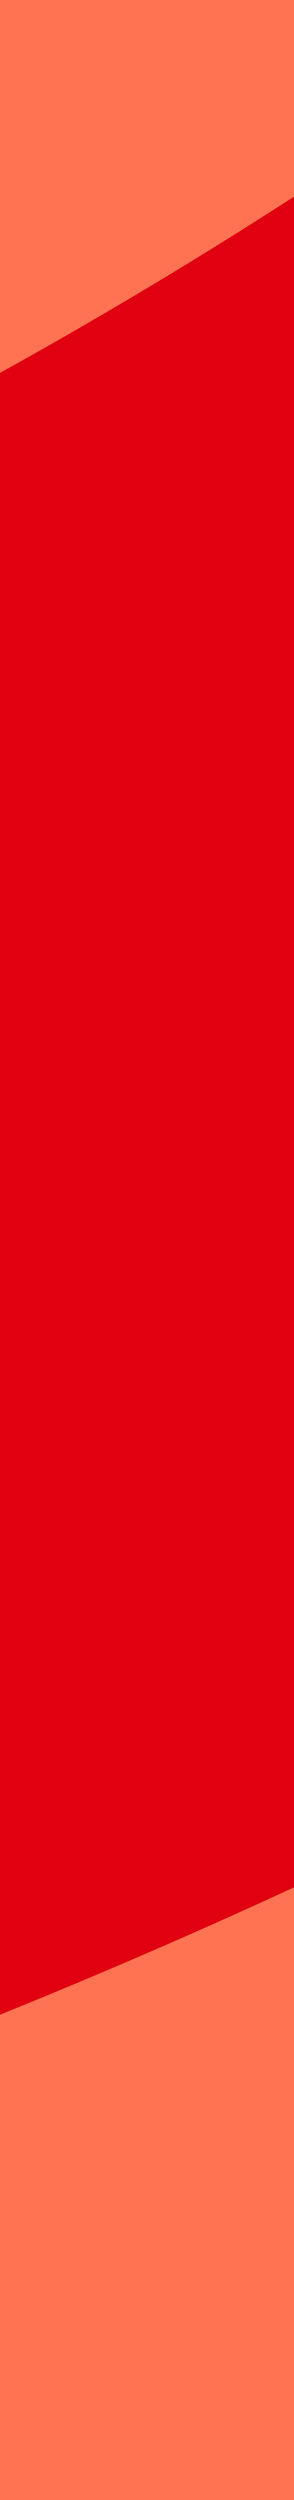 <svg width="8" height="68" viewBox="0 0 8 68" fill="none" xmlns="http://www.w3.org/2000/svg">
<g clip-path="url(#clip0_4614_4176)">
<rect width="223" height="8" transform="translate(8 -140) rotate(90)" fill="#FF7352"/>
<path d="M-126.467 391.655C-8.405 362.898 64.376 244.71 37.412 126.652C137.009 82.909 199.249 -19.456 192.255 -128.018C309.478 -158.409 380.922 -277.41 352.121 -395.461C323.057 -514.593 202.906 -587.647 83.763 -558.627L-100.234 -513.81C-222.559 -484.015 -301.423 -367.523 -287.441 -245.556C-339.138 -226.536 -382.607 -190.883 -411.644 -143.125C-445.621 -87.243 -455.792 -21.46 -440.287 42.092L-394.813 228.486C-380.281 288.053 -342.977 336.104 -294.419 365.628C-245.861 395.152 -186.026 406.162 -126.454 391.652L-126.467 391.655ZM-355.601 218.935L-401.076 32.541C-427.805 -77.022 -360.403 -187.878 -250.83 -214.567L-240.92 -216.981L-242.754 -224.468C-269.809 -335.364 -201.589 -447.565 -90.678 -474.587L93.319 -519.403C190.806 -543.148 289.111 -483.378 312.885 -385.904C336.667 -288.425 276.91 -190.162 179.435 -166.42L147.254 -158.581C172.439 -44.099 102.787 70.476 -10.441 100.78L-2.591 132.958C21.183 230.432 -38.552 328.697 -136.04 352.443C-184.784 364.315 -233.732 355.309 -273.467 331.15C-313.202 306.99 -343.723 267.678 -355.614 218.939L-355.601 218.935Z" fill="#E1000F"/>
<path d="M-145.603 313.214C-69.784 294.747 -23.313 218.317 -41.809 142.504L-59.213 71.168L-24.881 62.806C71.216 39.393 130.335 -57.823 106.895 -153.926L98.52 -188.255L169.863 -205.632C245.682 -224.1 292.153 -300.529 273.657 -376.342C255.161 -452.155 178.703 -498.643 102.883 -480.175L-81.114 -435.358C-170.389 -413.613 -225.307 -323.289 -203.534 -234.014L-192.14 -187.312L-241.274 -175.344C-283.88 -164.966 -319.888 -138.624 -342.664 -101.164C-365.441 -63.703 -372.257 -19.613 -361.864 22.99L-316.389 209.385C-307.148 247.293 -283.408 277.866 -252.504 296.656C-221.6 315.446 -183.532 322.453 -145.616 313.217L-145.603 313.214ZM-277.153 199.828L-322.627 13.433C-330.465 -18.695 -325.318 -51.934 -308.142 -80.184C-290.966 -108.434 -263.816 -128.295 -231.693 -136.127L-143.335 -157.648L-164.305 -243.576C-180.81 -311.227 -139.198 -379.666 -71.54 -396.146L112.456 -440.962C166.616 -454.147 221.228 -420.943 234.438 -366.796C247.648 -312.65 214.45 -258.05 160.299 -244.86L49.733 -217.929L67.676 -144.38C85.839 -69.905 40.029 5.438 -34.445 23.578L-108 41.494L-81.028 152.05C-67.818 206.197 -101.015 260.796 -155.167 273.986C-182.243 280.581 -209.436 275.581 -231.517 262.156C-253.598 248.73 -270.543 226.893 -277.156 199.815L-277.153 199.828Z" fill="#E1000F"/>
<path d="M-120.257 161.611L-156.797 11.835L-44.017 -15.636C8.826 -28.507 41.339 -81.98 28.453 -134.827L0.94 -247.597L150.731 -284.081C183.227 -291.997 203.141 -324.75 195.214 -357.243C187.287 -389.736 154.521 -409.658 122.025 -401.743L-61.971 -356.926C-107.999 -345.715 -136.309 -299.153 -125.081 -253.13L-94.55 -127.987L-222.131 -96.912C-266.826 -86.025 -294.314 -40.816 -283.411 3.874L-237.936 190.268C-233.973 206.515 -223.801 219.617 -210.559 227.669C-197.317 235.72 -180.996 238.726 -164.755 234.763C-132.26 226.848 -112.345 194.095 -120.272 161.602L-120.257 161.611ZM-198.704 180.719L-244.179 -5.675C-249.805 -28.737 -235.619 -52.069 -212.555 -57.686L-63.154 -94.076C-53.559 -96.413 -47.655 -106.125 -49.995 -115.719L-85.857 -262.684C-91.808 -287.079 -76.8 -311.763 -52.403 -317.706L131.594 -362.522C142.422 -365.16 153.349 -358.516 155.99 -347.689C158.631 -336.862 151.99 -325.939 141.162 -323.302L-42.834 -278.485C-45.601 -277.811 -47.308 -275.004 -46.633 -272.238L-10.776 -125.265C-3.159 -94.042 -22.365 -62.454 -53.591 -54.848L-202.991 -18.458C-204.425 -18.109 -205.309 -16.655 -204.96 -15.221L-159.485 171.173C-156.844 182 -163.485 192.923 -174.313 195.56C-179.733 196.88 -185.167 195.879 -189.586 193.192C-194.006 190.505 -197.395 186.142 -198.717 180.722L-198.704 180.719Z" fill="#E1000F"/>
</g>
<defs>
<clipPath id="clip0_4614_4176">
<rect width="223" height="8" fill="white" transform="translate(8 -140) rotate(90)"/>
</clipPath>
</defs>
</svg>

